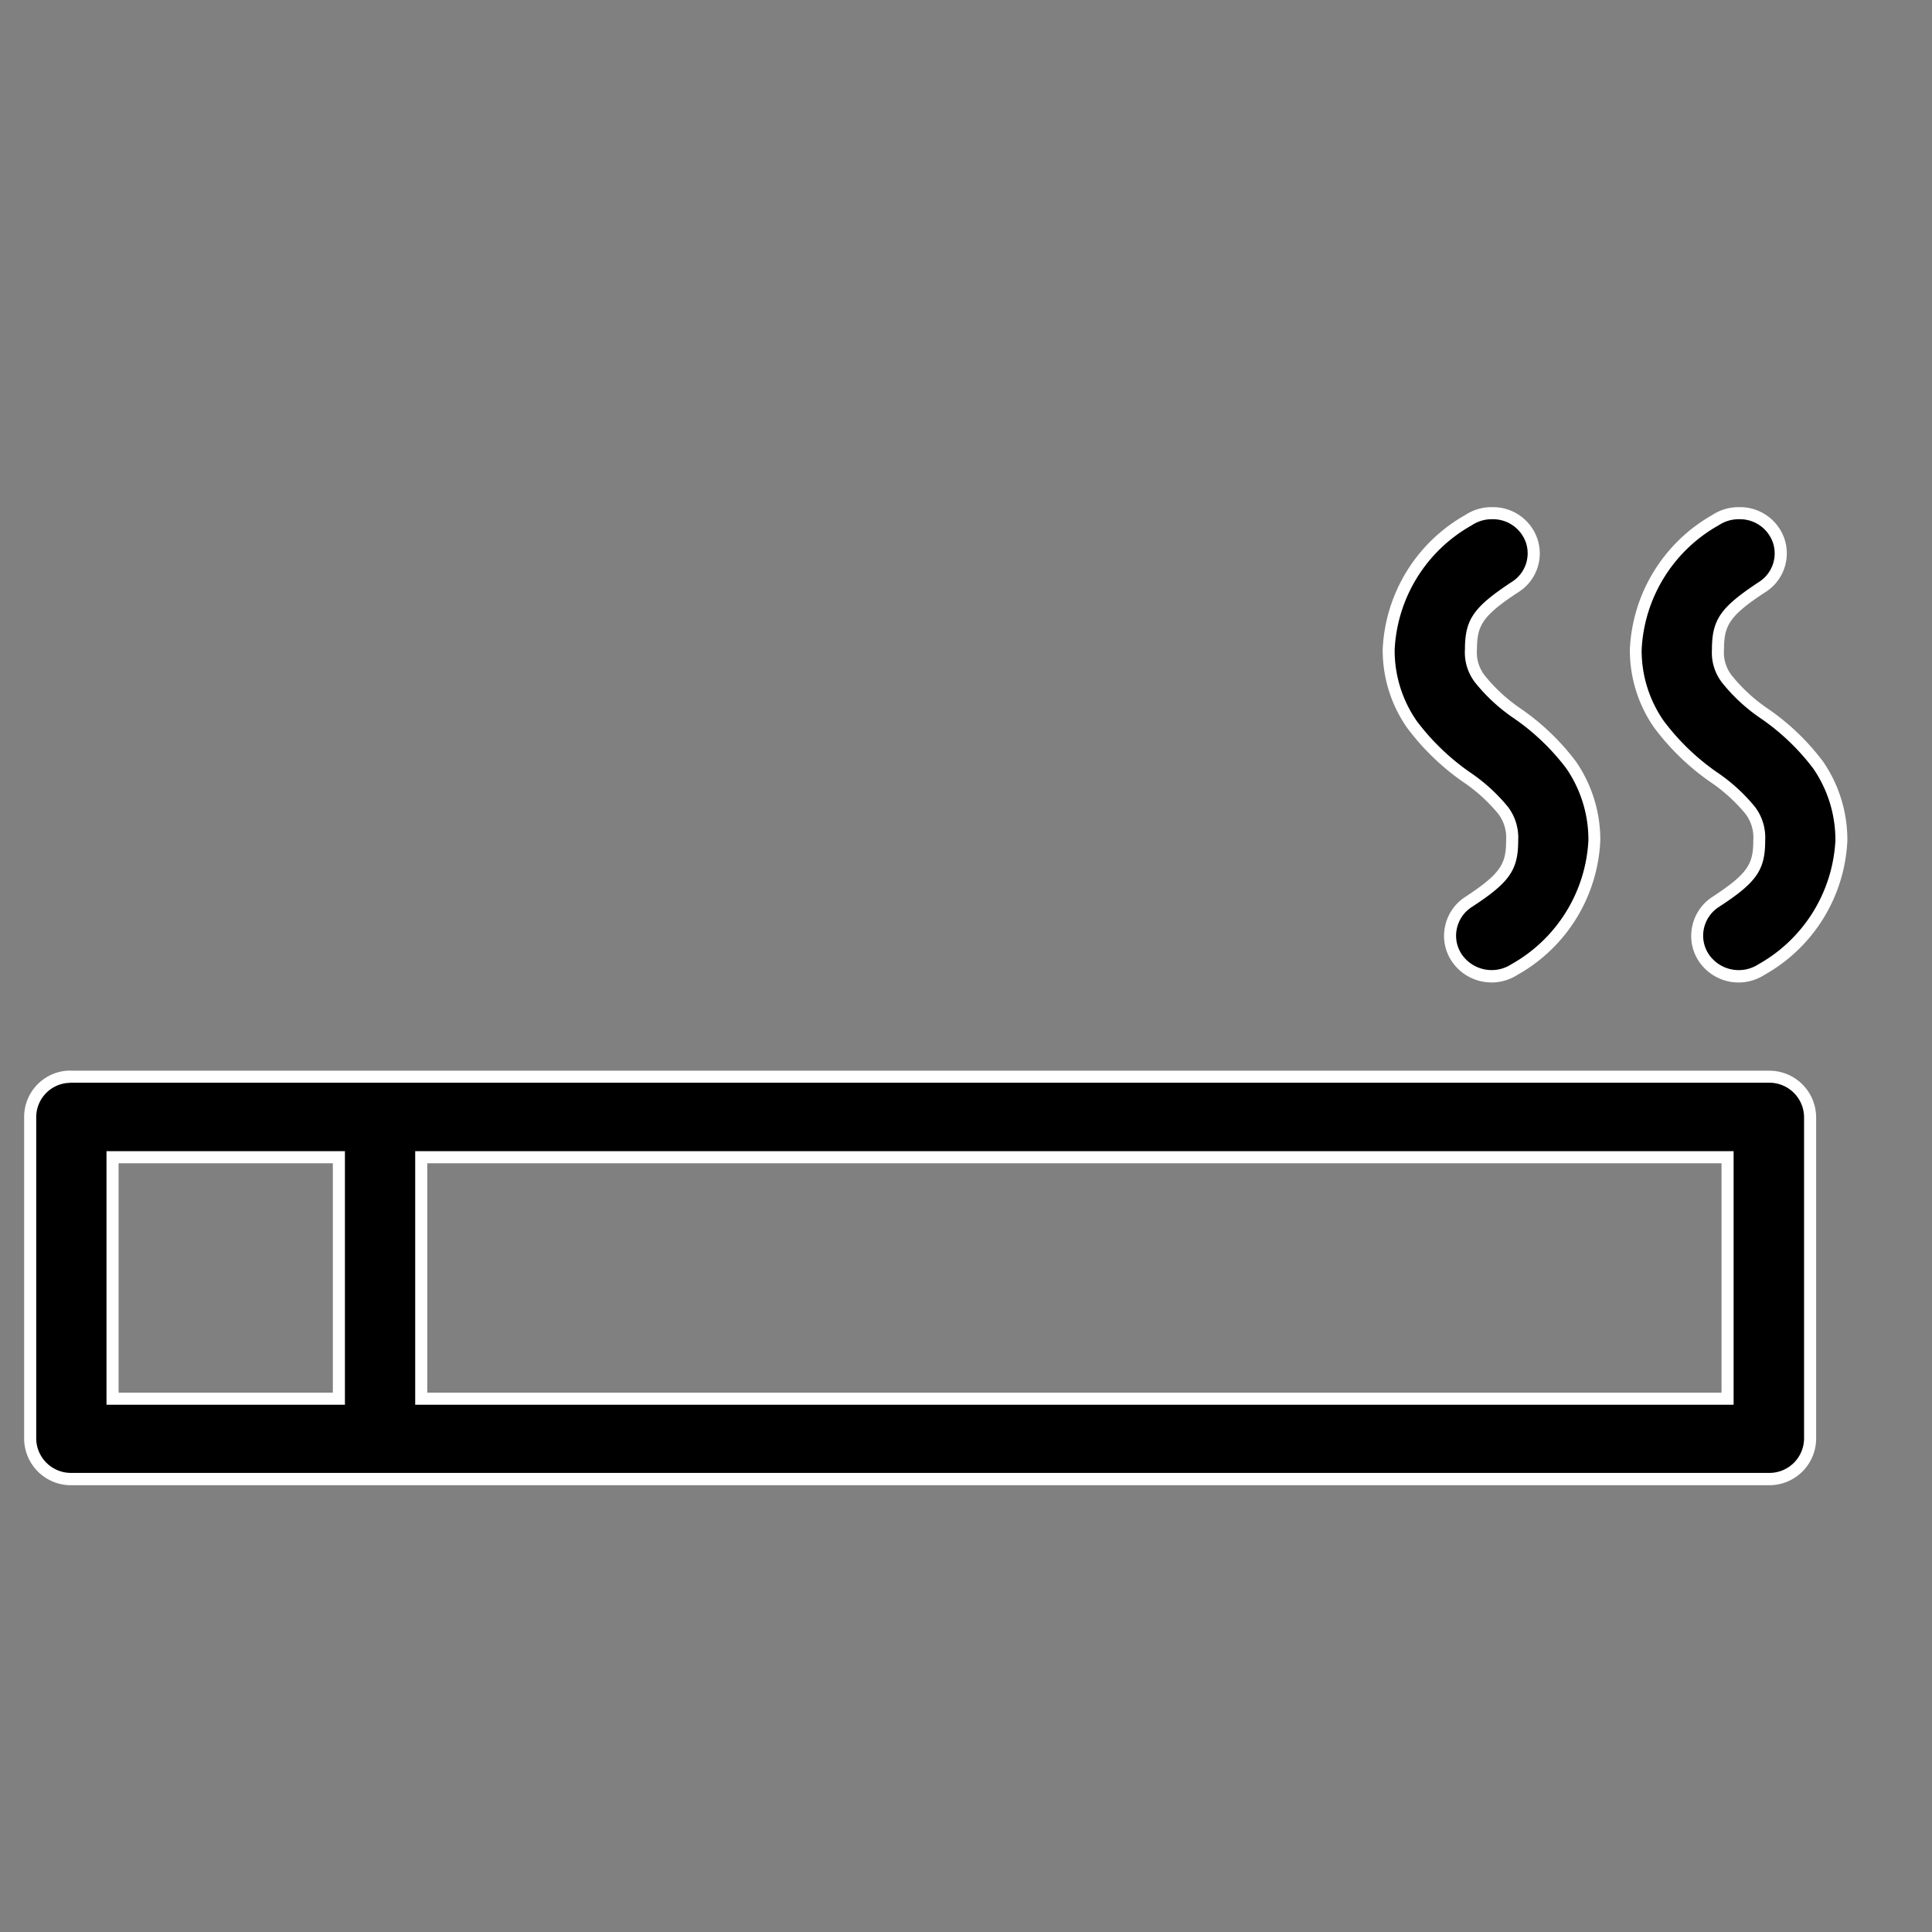 <svg xmlns="http://www.w3.org/2000/svg" width="32" height="32" viewBox="0 0 32 32"><rect x="0" y="0" width="32" height="32" fill="#808080" stroke="none"/><g transform="translate(11555 -7481)"><rect width="32" height="32" transform="translate(-11555 7481)" fill="none"/><path d="M28.8,16H.682A.675.675,0,0,1,0,15.334V10a.669.669,0,0,1,.618-.667H28.8a.676.676,0,0,1,.681.667v5.33A.675.675,0,0,1,28.8,16ZM6.477,10.67v4H28.114v-4Zm-5.114,0v4H5.113v-4Zm26.933-3a.691.691,0,0,1-.571-.3.654.654,0,0,1-.1-.5.667.667,0,0,1,.291-.432c.6-.39.724-.571.724-1.02a.745.745,0,0,0-.149-.5,2.832,2.832,0,0,0-.607-.552,3.93,3.93,0,0,1-.905-.874,2.137,2.137,0,0,1-.384-1.238A2.6,2.6,0,0,1,27.912.115.7.7,0,0,1,28.285,0h.031a.677.677,0,0,1,.649.467.66.66,0,0,1-.285.761c-.6.391-.725.574-.725,1.031a.717.717,0,0,0,.149.489,2.829,2.829,0,0,0,.608.563,3.822,3.822,0,0,1,.905.864A2.186,2.186,0,0,1,30,5.424a2.592,2.592,0,0,1-1.32,2.134A.7.7,0,0,1,28.3,7.673Zm-4.091,0a.69.69,0,0,1-.571-.3.653.653,0,0,1-.105-.5.666.666,0,0,1,.292-.432c.6-.39.724-.571.724-1.02a.75.75,0,0,0-.149-.5,2.843,2.843,0,0,0-.608-.552,3.93,3.93,0,0,1-.905-.874A2.143,2.143,0,0,1,22.5,2.26,2.6,2.6,0,0,1,23.821.115.689.689,0,0,1,24.194,0h.031a.675.675,0,0,1,.649.467.658.658,0,0,1-.285.761c-.6.391-.725.574-.725,1.031a.718.718,0,0,0,.149.489,2.829,2.829,0,0,0,.608.563,3.836,3.836,0,0,1,.905.864,2.186,2.186,0,0,1,.383,1.249,2.591,2.591,0,0,1-1.321,2.134A.7.7,0,0,1,24.206,7.673Z" transform="translate(-11554.5 7489.5)"/><path d="M28.8,16.1H.682A.775.775,0,0,1-.1,15.334V10a.768.768,0,0,1,.709-.766.734.734,0,0,1,.077,0H28.8a.776.776,0,0,1,.781.767v5.33A.775.775,0,0,1,28.8,16.1ZM.65,9.437H.623A.569.569,0,0,0,.1,10v5.33a.575.575,0,0,0,.582.566H28.8a.574.574,0,0,0,.581-.566V10a.576.576,0,0,0-.582-.567H.65Zm27.564,5.33H6.377v-4.2H28.214Zm-21.637-.2H28.014v-3.8H6.577Zm-1.364.2H1.264v-4.2H5.213Zm-3.749-.2H5.013v-3.8H1.464ZM28.3,7.773a.791.791,0,0,1-.654-.34.753.753,0,0,1-.12-.576.766.766,0,0,1,.334-.5c.595-.389.68-.549.68-.936a.651.651,0,0,0-.131-.443,2.752,2.752,0,0,0-.585-.529,4.021,4.021,0,0,1-.928-.9,2.237,2.237,0,0,1-.4-1.3A2.7,2.7,0,0,1,27.857.032.794.794,0,0,1,28.284-.1h.032a.776.776,0,0,1,.744.536.76.76,0,0,1-.328.877c-.593.389-.677.551-.677.946a.618.618,0,0,0,.13.431,2.741,2.741,0,0,0,.585.54,3.91,3.91,0,0,1,.928.887,2.287,2.287,0,0,1,.4,1.307,2.688,2.688,0,0,1-1.365,2.218A.8.8,0,0,1,28.3,7.773ZM28.316.1H28.29a.6.6,0,0,0-.323.1A2.5,2.5,0,0,0,26.691,2.26a2.038,2.038,0,0,0,.366,1.181,3.839,3.839,0,0,0,.883.851,2.915,2.915,0,0,1,.629.574.841.841,0,0,1,.168.558c0,.488-.144.694-.77,1.1a.567.567,0,0,0-.247.367.555.555,0,0,0,.089.424.6.6,0,0,0,.817.156A2.5,2.5,0,0,0,29.9,5.424a2.085,2.085,0,0,0-.365-1.192,3.735,3.735,0,0,0-.883-.841,2.918,2.918,0,0,1-.63-.585.811.811,0,0,1-.167-.546c0-.5.144-.7.77-1.115A.561.561,0,0,0,28.869.5.577.577,0,0,0,28.316.1Zm-4.11,7.672a.79.79,0,0,1-.653-.34.752.752,0,0,1-.121-.575.765.765,0,0,1,.335-.5c.595-.39.679-.55.679-.936a.656.656,0,0,0-.131-.443,2.765,2.765,0,0,0-.585-.529,4.021,4.021,0,0,1-.928-.9,2.242,2.242,0,0,1-.4-1.3A2.694,2.694,0,0,1,23.766.032.788.788,0,0,1,24.192-.1h.032a.775.775,0,0,1,.744.537.758.758,0,0,1-.328.877c-.592.389-.677.551-.677.946a.618.618,0,0,0,.131.431,2.741,2.741,0,0,0,.585.54,3.924,3.924,0,0,1,.927.887,2.287,2.287,0,0,1,.4,1.307,2.687,2.687,0,0,1-1.366,2.218A.8.8,0,0,1,24.205,7.773ZM24.224.1H24.2a.592.592,0,0,0-.322.1A2.5,2.5,0,0,0,22.6,2.26a2.044,2.044,0,0,0,.365,1.181,3.839,3.839,0,0,0,.883.851,2.925,2.925,0,0,1,.63.574.846.846,0,0,1,.168.558c0,.487-.144.693-.77,1.1a.567.567,0,0,0-.248.367.553.553,0,0,0,.089.424.6.6,0,0,0,.816.156,2.5,2.5,0,0,0,1.276-2.05,2.086,2.086,0,0,0-.365-1.192,3.748,3.748,0,0,0-.883-.841,2.918,2.918,0,0,1-.63-.585.812.812,0,0,1-.167-.546c0-.5.144-.7.77-1.115A.559.559,0,0,0,24.778.5.576.576,0,0,0,24.224.1Z" transform="translate(-11554.5 7489.5)" fill="#fff"/></g></svg>